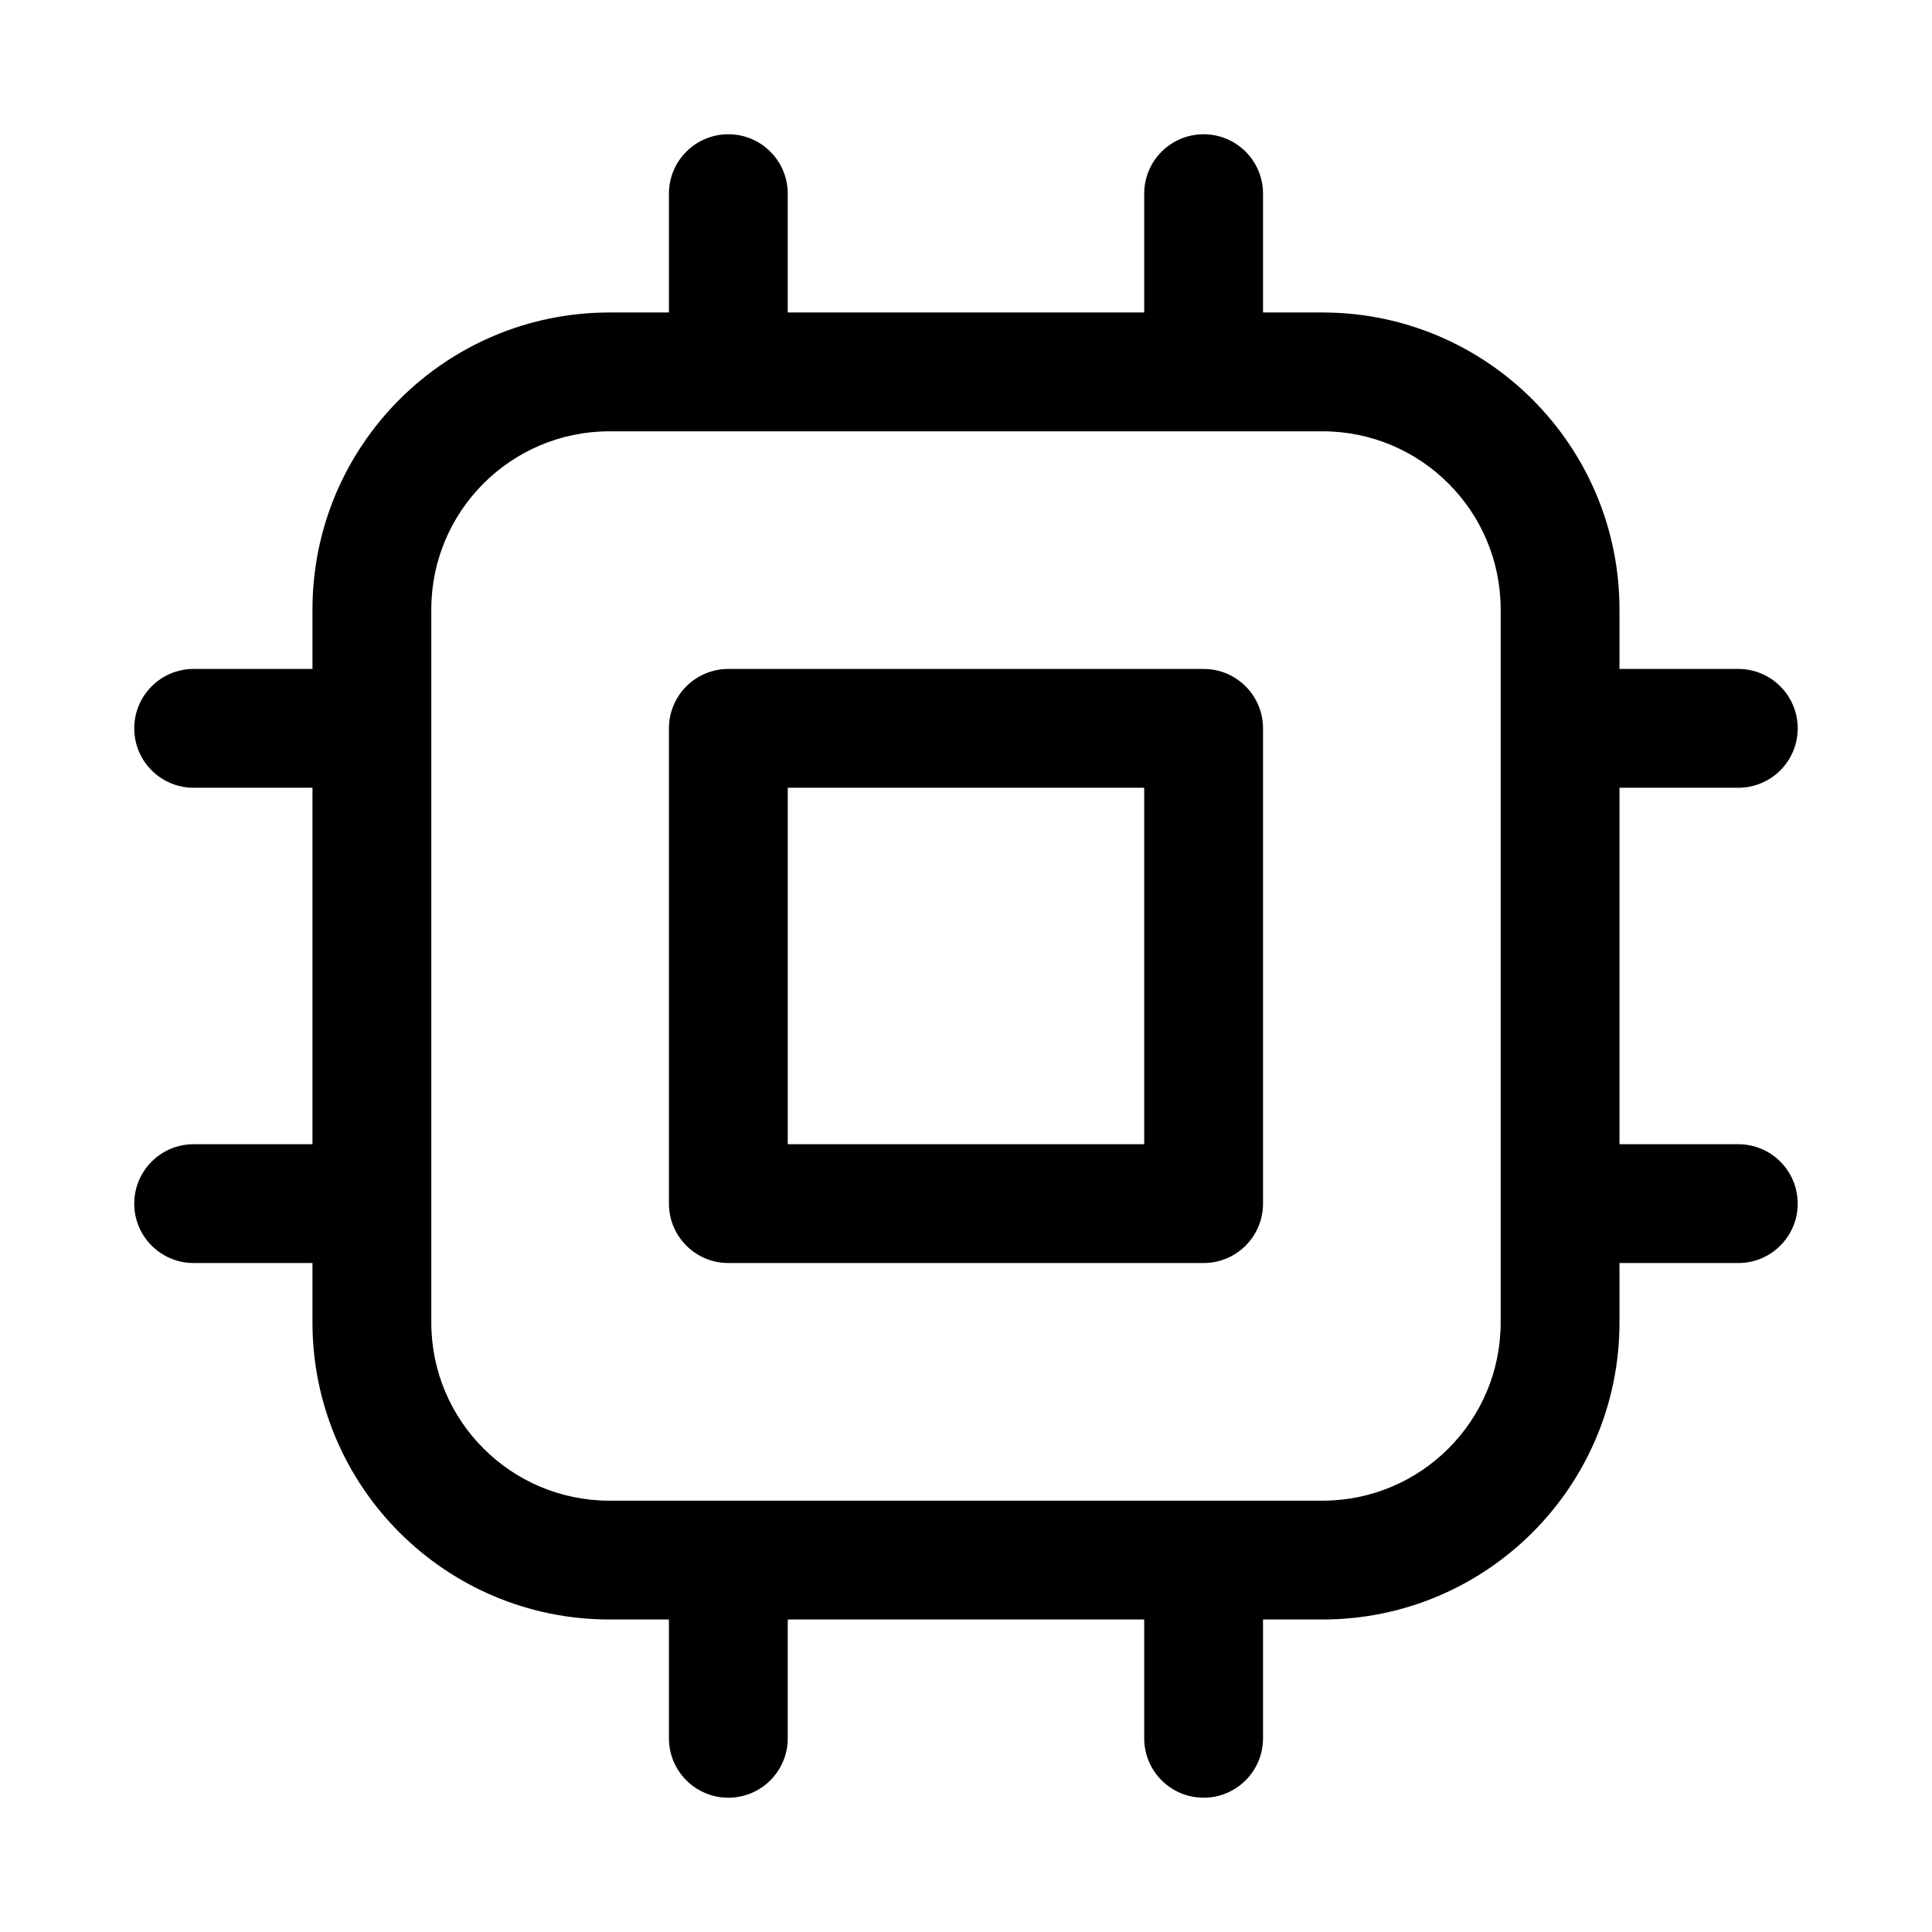 <?xml version="1.0" encoding="UTF-8"?>
<!-- Uploaded to: ICON Repo, www.iconrepo.com, Generator: ICON Repo Mixer Tools -->
<svg fill="#000000" width="800px" height="800px" version="1.1" viewBox="144 144 512 512" xmlns="http://www.w3.org/2000/svg">
 <path d="m337.02 258.3h157.44c26.09 0 47.234 21.148 47.234 47.234v188.93c0 26.09-21.145 47.234-47.234 47.234h-188.93c-26.086 0-47.234-21.145-47.234-47.234v-188.93c0-26.086 21.148-47.234 47.234-47.234zm236.16 62.977v-15.742c0-43.477-35.246-78.723-78.723-78.723h-15.742v-31.488c0-8.695-7.047-15.742-15.742-15.742-8.699 0-15.746 7.047-15.746 15.742v31.488h-94.465v-31.488c0-8.695-7.047-15.742-15.742-15.742-8.695 0-15.746 7.047-15.746 15.742v31.488h-15.742c-43.477 0-78.723 35.246-78.723 78.723v15.742h-31.488c-8.695 0-15.742 7.051-15.742 15.746 0 8.695 7.047 15.742 15.742 15.742h31.488v94.465h-31.488c-8.695 0-15.742 7.047-15.742 15.746 0 8.695 7.047 15.742 15.742 15.742h31.488v15.742c0 43.477 35.246 78.723 78.723 78.723h15.742v31.488c0 8.695 7.051 15.742 15.746 15.742 8.695 0 15.742-7.047 15.742-15.742v-31.488h94.465v31.488c0 8.695 7.047 15.742 15.746 15.742 8.695 0 15.742-7.047 15.742-15.742v-31.488h15.742c43.477 0 78.723-35.246 78.723-78.723v-15.742h31.488c8.695 0 15.742-7.047 15.742-15.742 0-8.699-7.047-15.746-15.742-15.746h-31.488v-94.465h31.488c8.695 0 15.742-7.047 15.742-15.742 0-8.695-7.047-15.746-15.742-15.746zm-236.16 0c-8.695 0-15.746 7.051-15.746 15.746v125.95c0 8.695 7.051 15.742 15.746 15.742h125.95c8.695 0 15.742-7.047 15.742-15.742v-125.95c0-8.695-7.047-15.746-15.742-15.746zm15.742 125.95v-94.465h94.465v94.465z" fill-rule="evenodd"/>
</svg>